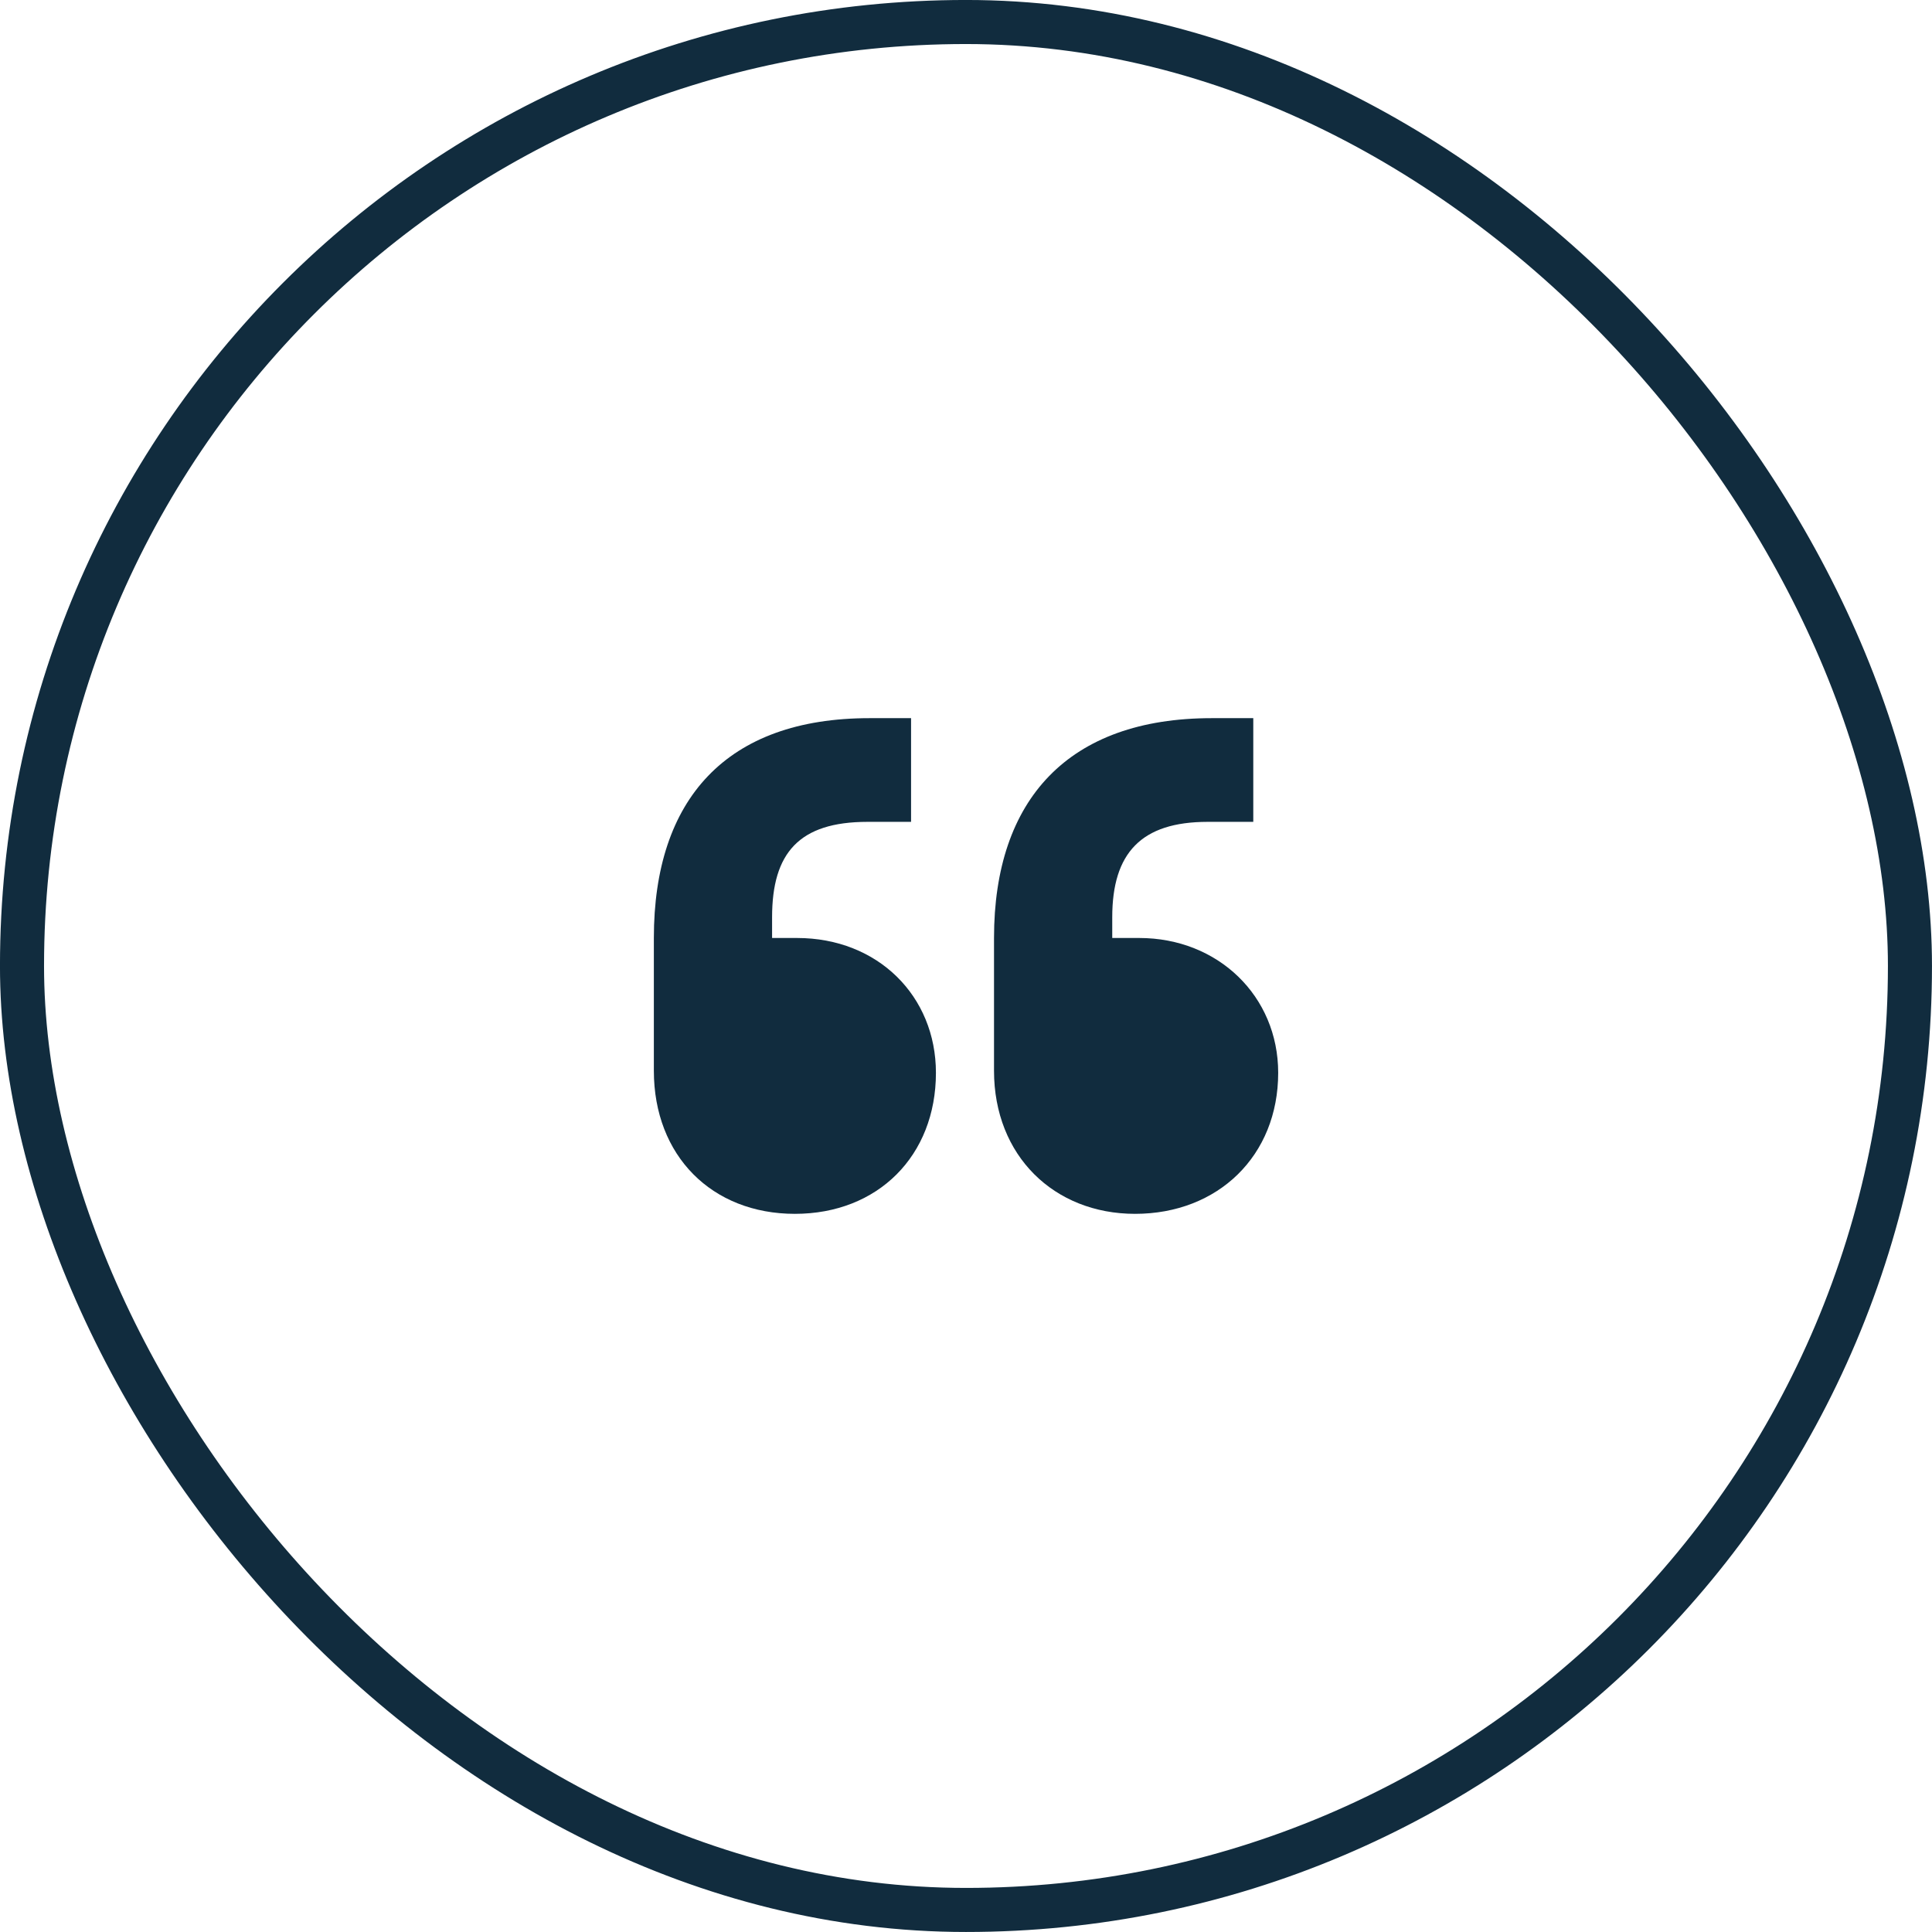 <svg width="46" height="46" viewBox="0 0 46 46" fill="none" xmlns="http://www.w3.org/2000/svg">
<rect x="0.524" y="0.524" width="44.951" height="44.951" rx="22.476" stroke="#112C3E" stroke-width="1.049"/>
<path d="M22.284 25.543C22.284 27.519 20.902 28.901 18.926 28.901C16.951 28.901 15.568 27.519 15.568 25.494V22.333C15.568 19.025 17.297 17.099 20.704 17.099H21.692V19.568H20.655C19.025 19.568 18.383 20.309 18.383 21.84V22.333H18.976C20.902 22.333 22.284 23.716 22.284 25.543ZM30.433 25.543C30.433 27.519 29 28.901 27.025 28.901C25.099 28.901 23.667 27.519 23.667 25.494V22.333C23.667 19.025 25.445 17.099 28.852 17.099H29.84V19.568H28.753C27.173 19.568 26.482 20.309 26.482 21.84V22.333H27.124C29 22.333 30.433 23.716 30.433 25.543Z" fill="#112C3E"/>
</svg>
